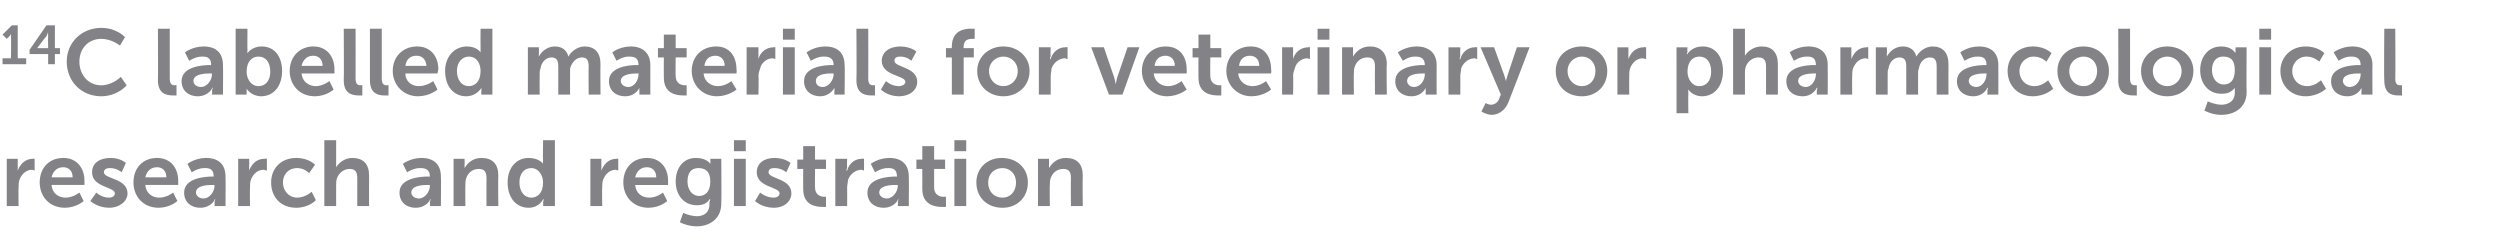 <?xml version="1.0" standalone="no"?><!DOCTYPE svg PUBLIC "-//W3C//DTD SVG 1.1//EN" "http://www.w3.org/Graphics/SVG/1.1/DTD/svg11.dtd"><svg xmlns="http://www.w3.org/2000/svg" version="1.1" width="296px" height="29.8px" viewBox="0 -3 296 29.8" style="top:-3px"><desc>14C labelled materials for veterinary or pharmacological research and registration</desc><defs/><g id="Polygon13763"><path d="m.8 15.8h1.3v1.4s.01 0 0 0c.3-.8.9-1.4 1.8-1.4c.13-.04.2 0 .2 0v1.4s-.1-.06-.3-.1c-.6 0-1.2.4-1.5 1.2c-.1.3-.1.6-.1.9c-.03.03 0 2.2 0 2.2H.8v-5.6zm6.7-.1c1.6 0 2.5 1.2 2.5 2.7v.5H6.1c.1 1 .8 1.5 1.7 1.5c.88-.01 1.6-.6 1.6-.6l.5 1s-.82.78-2.2.8c-1.9 0-3-1.4-3-3c0-1.7 1.1-2.9 2.8-2.9zM8.6 18c0-.8-.5-1.2-1.1-1.2c-.7 0-1.2.4-1.4 1.2h2.5zm2.8 1.8s.58.59 1.5.6c.4 0 .7-.2.7-.5c0-.8-2.7-.7-2.7-2.5c0-1.1.9-1.7 2.2-1.7c1.22.01 1.8.6 1.8.6l-.5 1.1s-.5-.5-1.4-.5c-.3 0-.7.1-.7.5c0 .8 2.8.7 2.8 2.5c0 .9-.9 1.7-2.2 1.7c-1.39-.02-2.2-.8-2.2-.8l.7-1zm7.2-4.1c1.6 0 2.5 1.2 2.5 2.7v.5h-3.9c.1 1 .8 1.5 1.7 1.5c.89-.01 1.6-.6 1.6-.6l.5 1s-.82.78-2.2.8c-1.9 0-3-1.4-3-3c0-1.7 1.1-2.9 2.8-2.9zm1.1 2.3c0-.8-.5-1.2-1.1-1.2c-.7 0-1.2.4-1.4 1.2h2.5zm5.5-.1c-.04.03.1 0 .1 0c0 0 .04-.05 0 0c0-.8-.4-1-1-1c-.84-.04-1.6.5-1.6.5l-.5-1s.86-.69 2.2-.7c1.5 0 2.3.8 2.3 2.2c.03.04 0 3.5 0 3.5h-1.3s.04-.41 0-.4c0-.2.1-.4.1-.4h-.1c.1 0-.4 1-1.7 1c-1 0-1.9-.6-1.9-1.8c0-1.7 2.4-1.9 3.4-1.9zm-1.1 2.6c.7 0 1.3-.8 1.3-1.5c-.05.02 0-.1 0-.1h-.3c-.7 0-1.9.1-1.9.9c0 .3.3.7.9.7zm4.1-4.7h1.3s.02 1.01 0 1c.02.22 0 .4 0 .4c0 0 .02 0 0 0c.3-.8.9-1.4 1.8-1.4c.13-.04.3 0 .3 0v1.4s-.19-.06-.4-.1c-.6 0-1.2.4-1.5 1.2c-.1.3-.1.6-.1.9c-.03.03 0 2.2 0 2.2h-1.4v-5.6zm6.9-.1c1.46.01 2.2.8 2.2.8l-.7 1s-.54-.6-1.4-.6c-1.1 0-1.7.8-1.7 1.7c0 1 .7 1.8 1.7 1.8c.97-.01 1.7-.7 1.7-.7l.5 1s-.79.88-2.3.9c-1.9 0-3-1.3-3-3c0-1.6 1.1-2.9 3-2.9zm3.3-2.1h1.4v3.2s-.01.02 0 0c.3-.5 1-1.1 1.9-1.1c1.3 0 2 .7 2 2.1c-.02.04 0 3.6 0 3.6h-1.4s-.01-3.27 0-3.3c0-.7-.2-1.1-.9-1.1c-.7 0-1.3.5-1.5 1.1c-.1.3-.1.5-.1.8c-.01-.02 0 2.5 0 2.5h-1.4v-7.8zm12.3 4.3c-.04.03.2 0 .2 0c0 0-.05-.05 0 0c0-.8-.5-1-1.1-1c-.83-.04-1.6.5-1.6.5l-.5-1s.87-.69 2.2-.7c1.5 0 2.3.8 2.3 2.2c.04.04 0 3.5 0 3.5h-1.3s.05-.41 0-.4c0-.2.1-.4.1-.4h-.1c.1 0-.4 1-1.7 1c-1 0-1.9-.6-1.9-1.8c0-1.7 2.4-1.9 3.4-1.9zm-1.1 2.6c.7 0 1.3-.8 1.3-1.5c-.04.02 0-.1 0-.1h-.3c-.7 0-1.9.1-1.9.9c0 .3.3.7.9.7zm4.1-4.7h1.3s.03.69 0 .7v.4c.3-.5.9-1.2 2-1.2c1.3 0 2 .7 2 2.1c-.04.04 0 3.6 0 3.6h-1.4s-.02-3.27 0-3.3c0-.7-.2-1.1-.9-1.1c-.8 0-1.3.5-1.5 1.1c-.1.3-.1.5-.1.8c-.02-.02 0 2.5 0 2.5h-1.4v-5.6zm8.9-.1c1.27.01 1.7.7 1.7.7c0 0-.04-.12 0-.3c-.04 0 0-2.5 0-2.5h1.4v7.8h-1.4s.04-.41 0-.4c0-.2.1-.4.1-.4c-.04.03-.1 0-.1 0c0 0-.43.98-1.7 1c-1.5 0-2.5-1.2-2.5-3c0-1.7 1-2.9 2.5-2.9zm.3 4.7c.7 0 1.4-.5 1.4-1.8c0-.8-.5-1.7-1.4-1.7c-.8 0-1.4.6-1.4 1.7c0 1.1.6 1.8 1.4 1.8zm7-4.6h1.3v1.4s.01 0 0 0c.3-.8.9-1.4 1.8-1.4c.13-.04.2 0 .2 0v1.4s-.09-.06-.3-.1c-.6 0-1.2.4-1.5 1.2c-.1.3-.1.6-.1.9c-.03.03 0 2.2 0 2.2h-1.4v-5.6zm6.7-.1c1.6 0 2.5 1.2 2.5 2.7v.5h-3.9c.1 1 .8 1.5 1.7 1.5c.88-.01 1.6-.6 1.6-.6l.5 1s-.82.78-2.2.8c-1.9 0-3-1.4-3-3c0-1.7 1.1-2.9 2.8-2.9zm1.1 2.3c0-.8-.5-1.2-1.1-1.2c-.7 0-1.2.4-1.4 1.2h2.5zm4.8 4.6c.8 0 1.5-.4 1.5-1.4v-.3l.1-.3s-.06-.02-.1 0c-.3.5-.8.7-1.5.7c-1.6 0-2.5-1.3-2.5-2.8c0-1.5.8-2.8 2.4-2.8c1.3 0 1.7.7 1.7.7c.01.02 0 0 0 0c0 0 .03-.04 0-.1c.03-.03 0-.5 0-.5h1.3s.04 5.31 0 5.3c0 1.9-1.5 2.7-2.9 2.7c-.7 0-1.5-.2-2-.5c-.01-.02.4-1.1.4-1.1c0 0 .71.37 1.6.4zm1.6-4.1c0-1.3-.7-1.6-1.4-1.6c-.9 0-1.3.6-1.3 1.6c0 .9.5 1.7 1.4 1.7c.6 0 1.3-.4 1.3-1.7zm2.8-4.9h1.4v1.3h-1.4v-1.3zm0 2.2h1.4v5.6h-1.4v-5.6zm3.1 4s.65.59 1.6.6c.4 0 .7-.2.7-.5c0-.8-2.7-.7-2.7-2.5c0-1.1.9-1.7 2.1-1.7c1.28.01 1.9.6 1.9.6l-.5 1.1s-.54-.5-1.4-.5c-.4 0-.7.1-.7.5c0 .8 2.7.7 2.7 2.5c0 .9-.8 1.7-2.1 1.7c-1.43-.02-2.2-.8-2.2-.8l.6-1zm5.1-2.8h-.7v-1.1h.7v-1.6h1.4v1.6h1.3v1.1h-1.3s-.02 2.22 0 2.2c0 .9.7 1.1 1.1 1.1c.14-.03.2 0 .2 0v1.2h-.4c-.8 0-2.3-.2-2.3-2.1c-.02-.01 0-2.4 0-2.4zm3.8-1.2h1.4s-.03 1.01 0 1c-.03.22-.1.4-.1.4h.1c.2-.8.9-1.4 1.7-1.4c.18-.04.3 0 .3 0v1.4s-.14-.06-.3-.1c-.6 0-1.3.4-1.6 1.2c0 .3-.1.6-.1.9c.02.03 0 2.2 0 2.2h-1.4v-5.6zm7.2 2.1c-.04.03.1 0 .1 0c0 0 .05-.05 0 0c0-.8-.4-1-1-1c-.83-.04-1.6.5-1.6.5l-.5-1s.87-.69 2.2-.7c1.5 0 2.3.8 2.3 2.2c.03.04 0 3.5 0 3.5h-1.3s.05-.41 0-.4c0-.2.1-.4.1-.4h-.1c.1 0-.4 1-1.7 1c-1 0-1.9-.6-1.9-1.8c0-1.7 2.4-1.9 3.4-1.9zm-1.1 2.6c.7 0 1.3-.8 1.3-1.5c-.04.02 0-.1 0-.1h-.3c-.7 0-1.9.1-1.9.9c0 .3.3.7.9.7zm4.2-3.5h-.7v-1.1h.7v-1.6h1.4v1.6h1.3v1.1h-1.3v2.2c0 .9.7 1.1 1.1 1.1c.17-.03.3 0 .3 0v1.2h-.5c-.7 0-2.3-.2-2.3-2.1V17zm3.8-3.4h1.4v1.3H113v-1.3zm0 2.2h1.4v5.6H113v-5.6zm5.6-.1c1.8 0 3.1 1.2 3.1 2.9c0 1.8-1.3 3-3 3c-1.8 0-3.1-1.2-3.1-3c0-1.7 1.3-2.9 3-2.9zm.1 4.7c.9 0 1.6-.7 1.6-1.8c0-1-.7-1.7-1.6-1.7c-1 0-1.7.7-1.7 1.7c0 1.1.7 1.8 1.7 1.8zm4.2-4.6h1.3s.02.69 0 .7v.4c.3-.5.9-1.2 2-1.2c1.3 0 2 .7 2 2.1c-.04.04 0 3.6 0 3.6h-1.4s-.03-3.27 0-3.3c0-.7-.2-1.1-.9-1.1c-.8 0-1.3.5-1.5 1.1c-.1.3-.1.5-.1.8c-.03-.02 0 2.5 0 2.5h-1.4v-5.6z" stroke="none" fill="#838287"/></g><g id="Polygon13762"><path d="m.3 3.9h1s.03-2.55 0-2.6c.03-.11 0-.3 0-.3c0 0-.02.15-.2.3c.03 0-.3.3-.3.3l-.5-.5L1.4 0h.7v3.9h1v.7H.3v-.7zm3.2-1l2-2.9h1v2.7h.6v.7h-.6v1.2h-.8V3.4H3.5v-.5zm2.2-.2s-.03-1.38 0-1.4c-.03-.21 0-.5 0-.5l-.2.5c-.03-.04-1.1 1.4-1.1 1.4h1.3zM12 .3c1.85.01 2.8 1.1 2.8 1.1l-.6 1s-.94-.79-2.2-.8c-1.6 0-2.6 1.2-2.6 2.7c0 1.5 1 2.8 2.6 2.8c1.38-.02 2.3-1 2.3-1l.7 1s-1.04 1.28-3 1.3c-2.4 0-4.1-1.8-4.1-4.1c0-2.3 1.8-4 4.1-4zm6.7.1h1.4v5.9c0 .6.2.8.6.8c.09-.04.2 0 .2 0v1.2h-.4c-.8 0-1.8-.2-1.8-1.8c.03 0 0-6.1 0-6.1zm6.2 4.3c-.04.03.1 0 .1 0c0 0 .05-.05 0 0c0-.8-.4-1-1-1c-.83-.04-1.6.5-1.6.5l-.5-1s.87-.69 2.2-.7c1.5 0 2.3.8 2.3 2.2c.03.04 0 3.5 0 3.5h-1.3s.05-.41 0-.4c0-.2.1-.4.1-.4h-.1c.1 0-.4 1-1.7 1c-1 0-1.9-.6-1.9-1.8c0-1.7 2.4-1.9 3.4-1.9zm-1.1 2.6c.7 0 1.3-.8 1.3-1.5c-.04.02 0-.1 0-.1h-.3c-.7 0-1.9.1-1.9.9c0 .3.3.7.9.7zM27.9.4h1.4s-.02 2.45 0 2.4c-.02.32 0 .5 0 .5c0 0 .47-.79 1.7-.8c1.5 0 2.4 1.2 2.4 2.9c0 1.8-1 3-2.5 3c-1.19-.02-1.7-.9-1.7-.9v.7h-1.3V.4zm2.7 6.8c.8 0 1.4-.6 1.4-1.7c0-1.1-.5-1.8-1.4-1.8c-.7 0-1.4.5-1.4 1.8c0 .8.5 1.7 1.4 1.7zm6.5-4.7c1.6 0 2.5 1.2 2.5 2.7v.5h-3.9c.1 1 .9 1.5 1.7 1.5c.89-.01 1.6-.6 1.6-.6l.5 1s-.82.78-2.2.8c-1.9 0-3-1.4-3-3c0-1.7 1.2-2.9 2.8-2.9zm1.1 2.3c0-.8-.5-1.2-1.1-1.2c-.7 0-1.2.4-1.4 1.2h2.5zM40.7.4h1.4s.02 5.89 0 5.9c0 .6.2.8.6.8c.1-.04.2 0 .2 0v1.2h-.4c-.8 0-1.8-.2-1.8-1.8c.04 0 0-6.1 0-6.1zm3.1 0h1.4v5.9c0 .6.2.8.6.8c.08-.04.2 0 .2 0v1.2h-.5c-.7 0-1.7-.2-1.7-1.8c.01 0 0-6.1 0-6.1zm5.6 2.1c1.6 0 2.5 1.2 2.5 2.7c-.04.13-.1.5-.1.5H48c0 1 .8 1.5 1.6 1.5c.94-.01 1.7-.6 1.7-.6l.5 1s-.86.78-2.3.8c-1.8 0-3-1.4-3-3c0-1.7 1.2-2.9 2.9-2.9zm1.1 2.3c-.1-.8-.5-1.2-1.2-1.2c-.7 0-1.2.4-1.3 1.2h2.5zm4.8-2.3c1.18.01 1.6.7 1.6.7c0 0-.02-.12 0-.3c-.02 0 0-2.5 0-2.5h1.4v7.8H57s-.04-.41 0-.4v-.4c-.02.03 0 0 0 0c0 0-.52.98-1.8 1c-1.5 0-2.5-1.2-2.5-3c0-1.7 1.1-2.9 2.6-2.9zm.2 4.7c.7 0 1.4-.5 1.4-1.8c0-.8-.4-1.7-1.4-1.7c-.7 0-1.4.6-1.4 1.7c0 1.1.6 1.8 1.4 1.8zm7-4.6h1.3s.03.69 0 .7v.4c.3-.6 1-1.2 1.9-1.2c.8 0 1.4.4 1.6 1.2c.3-.6 1.1-1.2 1.9-1.2c1.2 0 1.9.7 1.9 2.1c-.03.04 0 3.6 0 3.6h-1.4s-.03-3.29 0-3.3c0-.6-.1-1.1-.8-1.1c-.7 0-1.2.6-1.4 1.3v.7c-.02-.01 0 2.4 0 2.4h-1.4s-.01-3.29 0-3.3c0-.6-.1-1.1-.8-1.1c-.7 0-1.2.6-1.3 1.3c-.1.2-.1.4-.1.7c-.02-.01 0 2.4 0 2.4h-1.4V2.6zm12.9 2.1c.03.03.2 0 .2 0c0 0 .02-.05 0 0c0-.8-.4-1-1.1-1c-.76-.04-1.5.5-1.5.5l-.5-1s.84-.69 2.2-.7c1.4 0 2.3.8 2.3 2.2v3.5h-1.3s.02-.41 0-.4v-.4s-.4 1-1.7 1c-1 0-1.9-.6-1.9-1.8c0-1.7 2.4-1.9 3.3-1.9zm-1 2.6c.7 0 1.2-.8 1.2-1.5c.03.02 0-.1 0-.1h-.2c-.7 0-1.9.1-1.9.9c0 .3.3.7.9.7zm4.2-3.5h-.7V2.7h.7V1.1h1.4v1.6h1.3v1.1H80s-.03 2.22 0 2.2c0 .9.7 1.1 1.1 1.1c.14-.03.2 0 .2 0v1.2h-.4c-.8 0-2.3-.2-2.3-2.1c-.02-.01 0-2.4 0-2.4zm6.2-1.3c1.6 0 2.4 1.2 2.4 2.7c.05.13 0 .5 0 .5h-3.9c.1 1 .9 1.5 1.7 1.5c.93-.01 1.6-.6 1.6-.6l.6 1s-.88.78-2.3.8c-1.8 0-3-1.4-3-3c0-1.7 1.2-2.9 2.9-2.9zm1 2.3c0-.8-.5-1.2-1.1-1.2c-.7 0-1.2.4-1.3 1.2h2.4zm2.6-2.2h1.4v1.4s-.01 0 0 0c.2-.8.9-1.4 1.8-1.4c.1-.04.2 0 .2 0v1.4s-.12-.06-.3-.1c-.6 0-1.3.4-1.5 1.2c-.1.3-.2.6-.2.9c.05.03 0 2.2 0 2.2h-1.4V2.6zM92.7.4h1.4v1.3h-1.4V.4zm0 2.2h1.4v5.6h-1.4V2.6zm5.8 2.1c-.02.03.2 0 .2 0c0 0-.03-.05 0 0c0-.8-.5-1-1.1-1c-.82-.04-1.6.5-1.6.5l-.5-1s.89-.69 2.2-.7c1.5 0 2.3.8 2.3 2.2c.05.04 0 3.5 0 3.5h-1.2s-.04-.41 0-.4v-.4s-.5 1-1.7 1c-1 0-1.9-.6-1.9-1.8c0-1.7 2.4-1.9 3.3-1.9zm-1.1 2.6c.7 0 1.3-.8 1.3-1.5c-.02.02 0-.1 0-.1h-.3c-.7 0-1.8.1-1.8.9c0 .3.2.7.8.7zm4-6.9h1.4s.02 5.89 0 5.9c0 .6.2.8.6.8c.1-.04.2 0 .2 0v1.2h-.4c-.8 0-1.8-.2-1.8-1.8c.04 0 0-6.1 0-6.1zm3.5 6.2s.61.59 1.5.6c.4 0 .8-.2.8-.5c0-.8-2.8-.7-2.8-2.5c0-1.1 1-1.7 2.2-1.7c1.24.01 1.9.6 1.9.6l-.6 1.1s-.47-.5-1.3-.5c-.4 0-.7.1-.7.5c0 .8 2.7.7 2.7 2.5c0 .9-.8 1.7-2.2 1.7c-1.36-.02-2.1-.8-2.1-.8l.6-1zm7.8-2.8h-.7V2.7h.7s-.04-.22 0-.2c0-1.9 1.5-2.1 2.2-2.1h.5c.02.04 0 1.2 0 1.2h-.3c-.4 0-1 .1-1 .9c-.04.01 0 .2 0 .2h1.2v1.1h-1.2v4.4h-1.4V3.8zm6.1-1.3c1.7 0 3.1 1.2 3.1 2.9c0 1.8-1.4 3-3.1 3c-1.7 0-3.1-1.2-3.1-3c0-1.7 1.4-2.9 3.1-2.9zm0 4.7c.9 0 1.7-.7 1.7-1.8c0-1-.8-1.7-1.7-1.7c-.9 0-1.7.7-1.7 1.7c0 1.1.8 1.8 1.7 1.8zm4.2-4.6h1.4s-.04 1.01 0 1c-.04.22-.1.4-.1.4h.1c.2-.8.9-1.4 1.7-1.4c.18-.04.3 0 .3 0v1.4l-.3-.1c-.6 0-1.3.4-1.6 1.2c0 .3-.1.6-.1.9c.02.03 0 2.2 0 2.2H123V2.6zm6.2 0h1.5s1.19 3.52 1.2 3.5c.1.3.2.9.2.9c0 0 .1-.6.2-.9c.01.02 1.2-3.5 1.2-3.5h1.4l-2 5.6h-1.6l-2.1-5.6zm8.8-.1c1.7 0 2.5 1.2 2.5 2.7c.03.13 0 .5 0 .5h-3.9c.1 1 .9 1.5 1.7 1.5c.91-.01 1.6-.6 1.6-.6l.6 1s-.89.78-2.3.8c-1.8 0-3-1.4-3-3c0-1.7 1.2-2.9 2.8-2.9zm1.1 2.3c0-.8-.5-1.2-1.1-1.2c-.7 0-1.2.4-1.3 1.2h2.4zm2.8-1h-.7V2.7h.7V1.1h1.4v1.6h1.3v1.1h-1.3s-.02 2.22 0 2.2c0 .9.7 1.1 1.1 1.1c.14-.03.2 0 .2 0v1.2h-.4c-.8 0-2.3-.2-2.3-2.1c-.02-.01 0-2.4 0-2.4zm6.2-1.3c1.6 0 2.4 1.2 2.4 2.7c.05.13 0 .5 0 .5h-3.9c.1 1 .9 1.5 1.7 1.5c.93-.01 1.6-.6 1.6-.6l.6 1s-.87.78-2.3.8c-1.8 0-3-1.4-3-3c0-1.7 1.2-2.9 2.9-2.9zm1 2.3c0-.8-.5-1.2-1.1-1.2c-.7 0-1.2.4-1.3 1.2h2.4zm2.7-2.2h1.3v1.4s-.01 0 0 0c.2-.8.9-1.4 1.8-1.4c.11-.04.2 0 .2 0v1.4s-.12-.06-.3-.1c-.6 0-1.3.4-1.5 1.2c-.1.3-.2.6-.2.9c.05.03 0 2.2 0 2.2h-1.3V2.6zM156 .4h1.4v1.3H156V.4zm0 2.2h1.4v5.6H156V2.6zm2.9 0h1.3v1.1c.3-.5.9-1.2 2-1.2c1.2 0 2 .7 2 2.1c-.05.04 0 3.6 0 3.6h-1.4s-.03-3.27 0-3.3c0-.7-.2-1.1-.9-1.1c-.8 0-1.3.5-1.5 1.1c-.1.3-.1.5-.1.8c-.03-.02 0 2.5 0 2.5h-1.4V2.6zm9.6 2.1c0 .03.2 0 .2 0c0 0-.01-.05 0 0c0-.8-.5-1-1.1-1c-.79-.04-1.5.5-1.5.5l-.6-1s.91-.69 2.2-.7c1.5 0 2.4.8 2.4 2.2c-.02.04 0 3.5 0 3.5h-1.3v-.8s-.4 1-1.7 1c-1 0-1.9-.6-1.9-1.8c0-1.7 2.4-1.9 3.3-1.9zm-1.1 2.6c.8 0 1.3-.8 1.3-1.5v-.1h-.2c-.8 0-1.9.1-1.9.9c0 .3.3.7.8.7zm4.1-4.7h1.4s-.03 1.01 0 1c-.03.22-.1.4-.1.4h.1c.2-.8.9-1.4 1.7-1.4c.18-.04.3 0 .3 0v1.4s-.14-.06-.3-.1c-.6 0-1.3.4-1.6 1.2c0 .3-.1.6-.1.9c.02.03 0 2.2 0 2.2h-1.4V2.6zm4.4 6.6s.3.18.6.2c.4 0 .8-.2 1-.7c-.01-.04.2-.5.2-.5l-2.4-5.6h1.6l1.2 3.3c.09.27.2.7.2.7c0 0 .1-.41.2-.7l1.1-3.3h1.5s-2.48 6.5-2.5 6.5c-.4 1-1.2 1.5-2 1.5c-.68-.04-1.2-.4-1.2-.4l.5-1zm11.4-6.7c1.7 0 3 1.2 3 2.9c0 1.8-1.3 3-3 3c-1.8 0-3.1-1.2-3.1-3c0-1.7 1.3-2.9 3.1-2.9zm0 4.7c.9 0 1.6-.7 1.6-1.8c0-1-.7-1.7-1.6-1.7c-.9 0-1.7.7-1.7 1.7c0 1.1.8 1.8 1.7 1.8zm4.2-4.6h1.3s.02 1.01 0 1c.02.22 0 .4 0 .4c0 0 .02 0 0 0c.3-.8.9-1.4 1.8-1.4c.14-.04.3 0 .3 0v1.4s-.18-.06-.4-.1c-.6 0-1.2.4-1.5 1.2c-.1.3-.1.6-.1.9c-.02.03 0 2.2 0 2.2h-1.4V2.6zm7 0h1.3s-.05.45 0 .4c0 .3-.1.4-.1.4c.03.03.1 0 .1 0c0 0 .44-.89 1.8-.9c1.5 0 2.4 1.2 2.4 2.9c0 1.8-1 3-2.5 3c-1.13-.02-1.6-.8-1.6-.8c0 0-.03.21 0 .5c-.03 0 0 2.3 0 2.3h-1.4V2.6zm2.7 4.6c.8 0 1.4-.6 1.4-1.7c0-1.1-.5-1.8-1.4-1.8c-.7 0-1.4.5-1.4 1.8c0 .8.5 1.7 1.4 1.7zm4-6.8h1.4v3.2s.01.02 0 0c.3-.5 1-1.1 2-1.1c1.2 0 1.9.7 1.9 2.1v3.6h-1.4s.01-3.27 0-3.3c0-.7-.2-1.1-.9-1.1c-.7 0-1.3.5-1.5 1.1c-.1.3-.1.5-.1.8c.01-.02 0 2.5 0 2.5h-1.4V.4zm9.6 4.3c.05.03.2 0 .2 0c0 0 .04-.05 0 0c0-.8-.4-1-1-1c-.85-.04-1.6.5-1.6.5l-.5-1s.86-.69 2.2-.7c1.5 0 2.3.8 2.3 2.2c.02.04 0 3.5 0 3.5h-1.3s.03-.41 0-.4c0-.2.1-.4.1-.4h-.1s-.4 1-1.7 1c-1 0-1.9-.6-1.9-1.8c0-1.7 2.4-1.9 3.3-1.9zm-1 2.6c.7 0 1.2-.8 1.2-1.5c.05.02 0-.1 0-.1h-.2c-.7 0-1.9.1-1.9.9c0 .3.3.7.9.7zm4.1-4.7h1.3v1.4s.01 0 0 0c.3-.8.9-1.4 1.8-1.4c.13-.04.2 0 .2 0v1.4s-.1-.06-.3-.1c-.6 0-1.2.4-1.5 1.2c-.1.3-.1.6-.1.9c-.03.03 0 2.2 0 2.2h-1.4V2.6zm4.2 0h1.3s.05.69 0 .7v.4c.3-.6 1-1.2 1.9-1.2c.8 0 1.4.4 1.6 1.2c.3-.6 1.1-1.2 1.9-1.2c1.2 0 1.9.7 1.9 2.1c-.02.04 0 3.6 0 3.6h-1.4s-.01-3.29 0-3.3c0-.6-.1-1.1-.8-1.1c-.7 0-1.2.6-1.3 1.3c-.1.2-.1.4-.1.7v2.4h-1.4V4.9c0-.6-.1-1.1-.8-1.1c-.7 0-1.2.6-1.3 1.3c-.1.2-.1.4-.1.7v2.4h-1.4V2.6zm13 2.1c-.05.03.1 0 .1 0c0 0 .04-.05 0 0c0-.8-.4-1-1-1c-.84-.04-1.6.5-1.6.5l-.5-1s.86-.69 2.2-.7c1.5 0 2.3.8 2.3 2.2c.02.04 0 3.5 0 3.5h-1.3s.04-.41 0-.4c0-.2.1-.4.1-.4h-.1s-.4 1-1.7 1c-1 0-1.9-.6-1.9-1.8c0-1.7 2.4-1.9 3.4-1.9zM234 7.3c.7 0 1.2-.8 1.2-1.5c.05.02 0-.1 0-.1h-.2c-.7 0-1.9.1-1.9.9c0 .3.3.7.9.7zm6.7-4.8c1.51.01 2.2.8 2.2.8l-.6 1s-.6-.6-1.5-.6c-1 0-1.7.8-1.7 1.7c0 1 .7 1.8 1.8 1.8c.91-.01 1.6-.7 1.6-.7l.6 1s-.85.88-2.4.9c-1.8 0-3-1.3-3-3c0-1.6 1.2-2.9 3-2.9zm6 0c1.7 0 3 1.2 3 2.9c0 1.8-1.3 3-3 3c-1.8 0-3.1-1.2-3.1-3c0-1.7 1.3-2.9 3.1-2.9zm0 4.7c.9 0 1.6-.7 1.6-1.8c0-1-.7-1.7-1.6-1.7c-.9 0-1.7.7-1.7 1.7c0 1.1.8 1.8 1.7 1.8zm4.1-6.8h1.4v5.9c0 .6.2.8.6.8c.09-.04.2 0 .2 0v1.2h-.4c-.8 0-1.8-.2-1.8-1.8c.03 0 0-6.1 0-6.1zm5.8 2.1c1.7 0 3.1 1.2 3.1 2.9c0 1.8-1.4 3-3.1 3c-1.7 0-3.1-1.2-3.1-3c0-1.7 1.4-2.9 3.1-2.9zm0 4.7c.9 0 1.7-.7 1.7-1.8c0-1-.8-1.7-1.7-1.7c-.9 0-1.7.7-1.7 1.7c0 1.1.8 1.8 1.7 1.8zm6.4 2.2c.8 0 1.6-.4 1.6-1.4v-.3c-.03-.15 0-.3 0-.3c0 0-.03-.02 0 0c-.4.5-.8.7-1.6.7c-1.6 0-2.5-1.3-2.5-2.8c0-1.5.9-2.8 2.5-2.8c1.2 0 1.6.7 1.6.7c.04.02.1 0 .1 0c0 0-.04-.04 0-.1c-.04-.03 0-.5 0-.5h1.3s-.03 5.31 0 5.3c0 1.9-1.5 2.7-3 2.7c-.7 0-1.4-.2-2-.5c.02-.02.4-1.1.4-1.1c0 0 .74.37 1.6.4zm1.6-4.1c0-1.3-.6-1.6-1.4-1.6c-.8 0-1.3.6-1.3 1.6c0 .9.5 1.7 1.4 1.7c.7 0 1.3-.4 1.3-1.7zm2.9-4.9h1.4v1.3h-1.4V.4zm0 2.2h1.4v5.6h-1.4V2.6zm5.5-.1c1.51.01 2.2.8 2.2.8l-.6 1s-.6-.6-1.5-.6c-1 0-1.7.8-1.7 1.7c0 1 .7 1.8 1.8 1.8c.91-.01 1.6-.7 1.6-.7l.6 1s-.85.88-2.4.9c-1.8 0-3-1.3-3-3c0-1.6 1.2-2.9 3-2.9zm6.3 2.2c-.01.03.2 0 .2 0c0 0-.02-.05 0 0c0-.8-.5-1-1.1-1c-.8-.04-1.5.5-1.5.5l-.6-1s.9-.69 2.2-.7c1.5 0 2.4.8 2.4 2.2c-.03.04 0 3.5 0 3.5h-1.3s-.02-.41 0-.4v-.4s-.4 1-1.7 1c-1 0-1.9-.6-1.9-1.8c0-1.7 2.4-1.9 3.3-1.9zm-1.1 2.6c.8 0 1.3-.8 1.3-1.5v-.1h-.3c-.7 0-1.8.1-1.8.9c0 .3.3.7.8.7zm4.1-6.9h1.3s.04 5.89 0 5.9c0 .6.2.8.6.8c.12-.04.2 0 .2 0v1.2h-.4c-.8 0-1.7-.2-1.7-1.8c-.05 0 0-6.1 0-6.1z" stroke="none" fill="#838287"/></g></svg>
